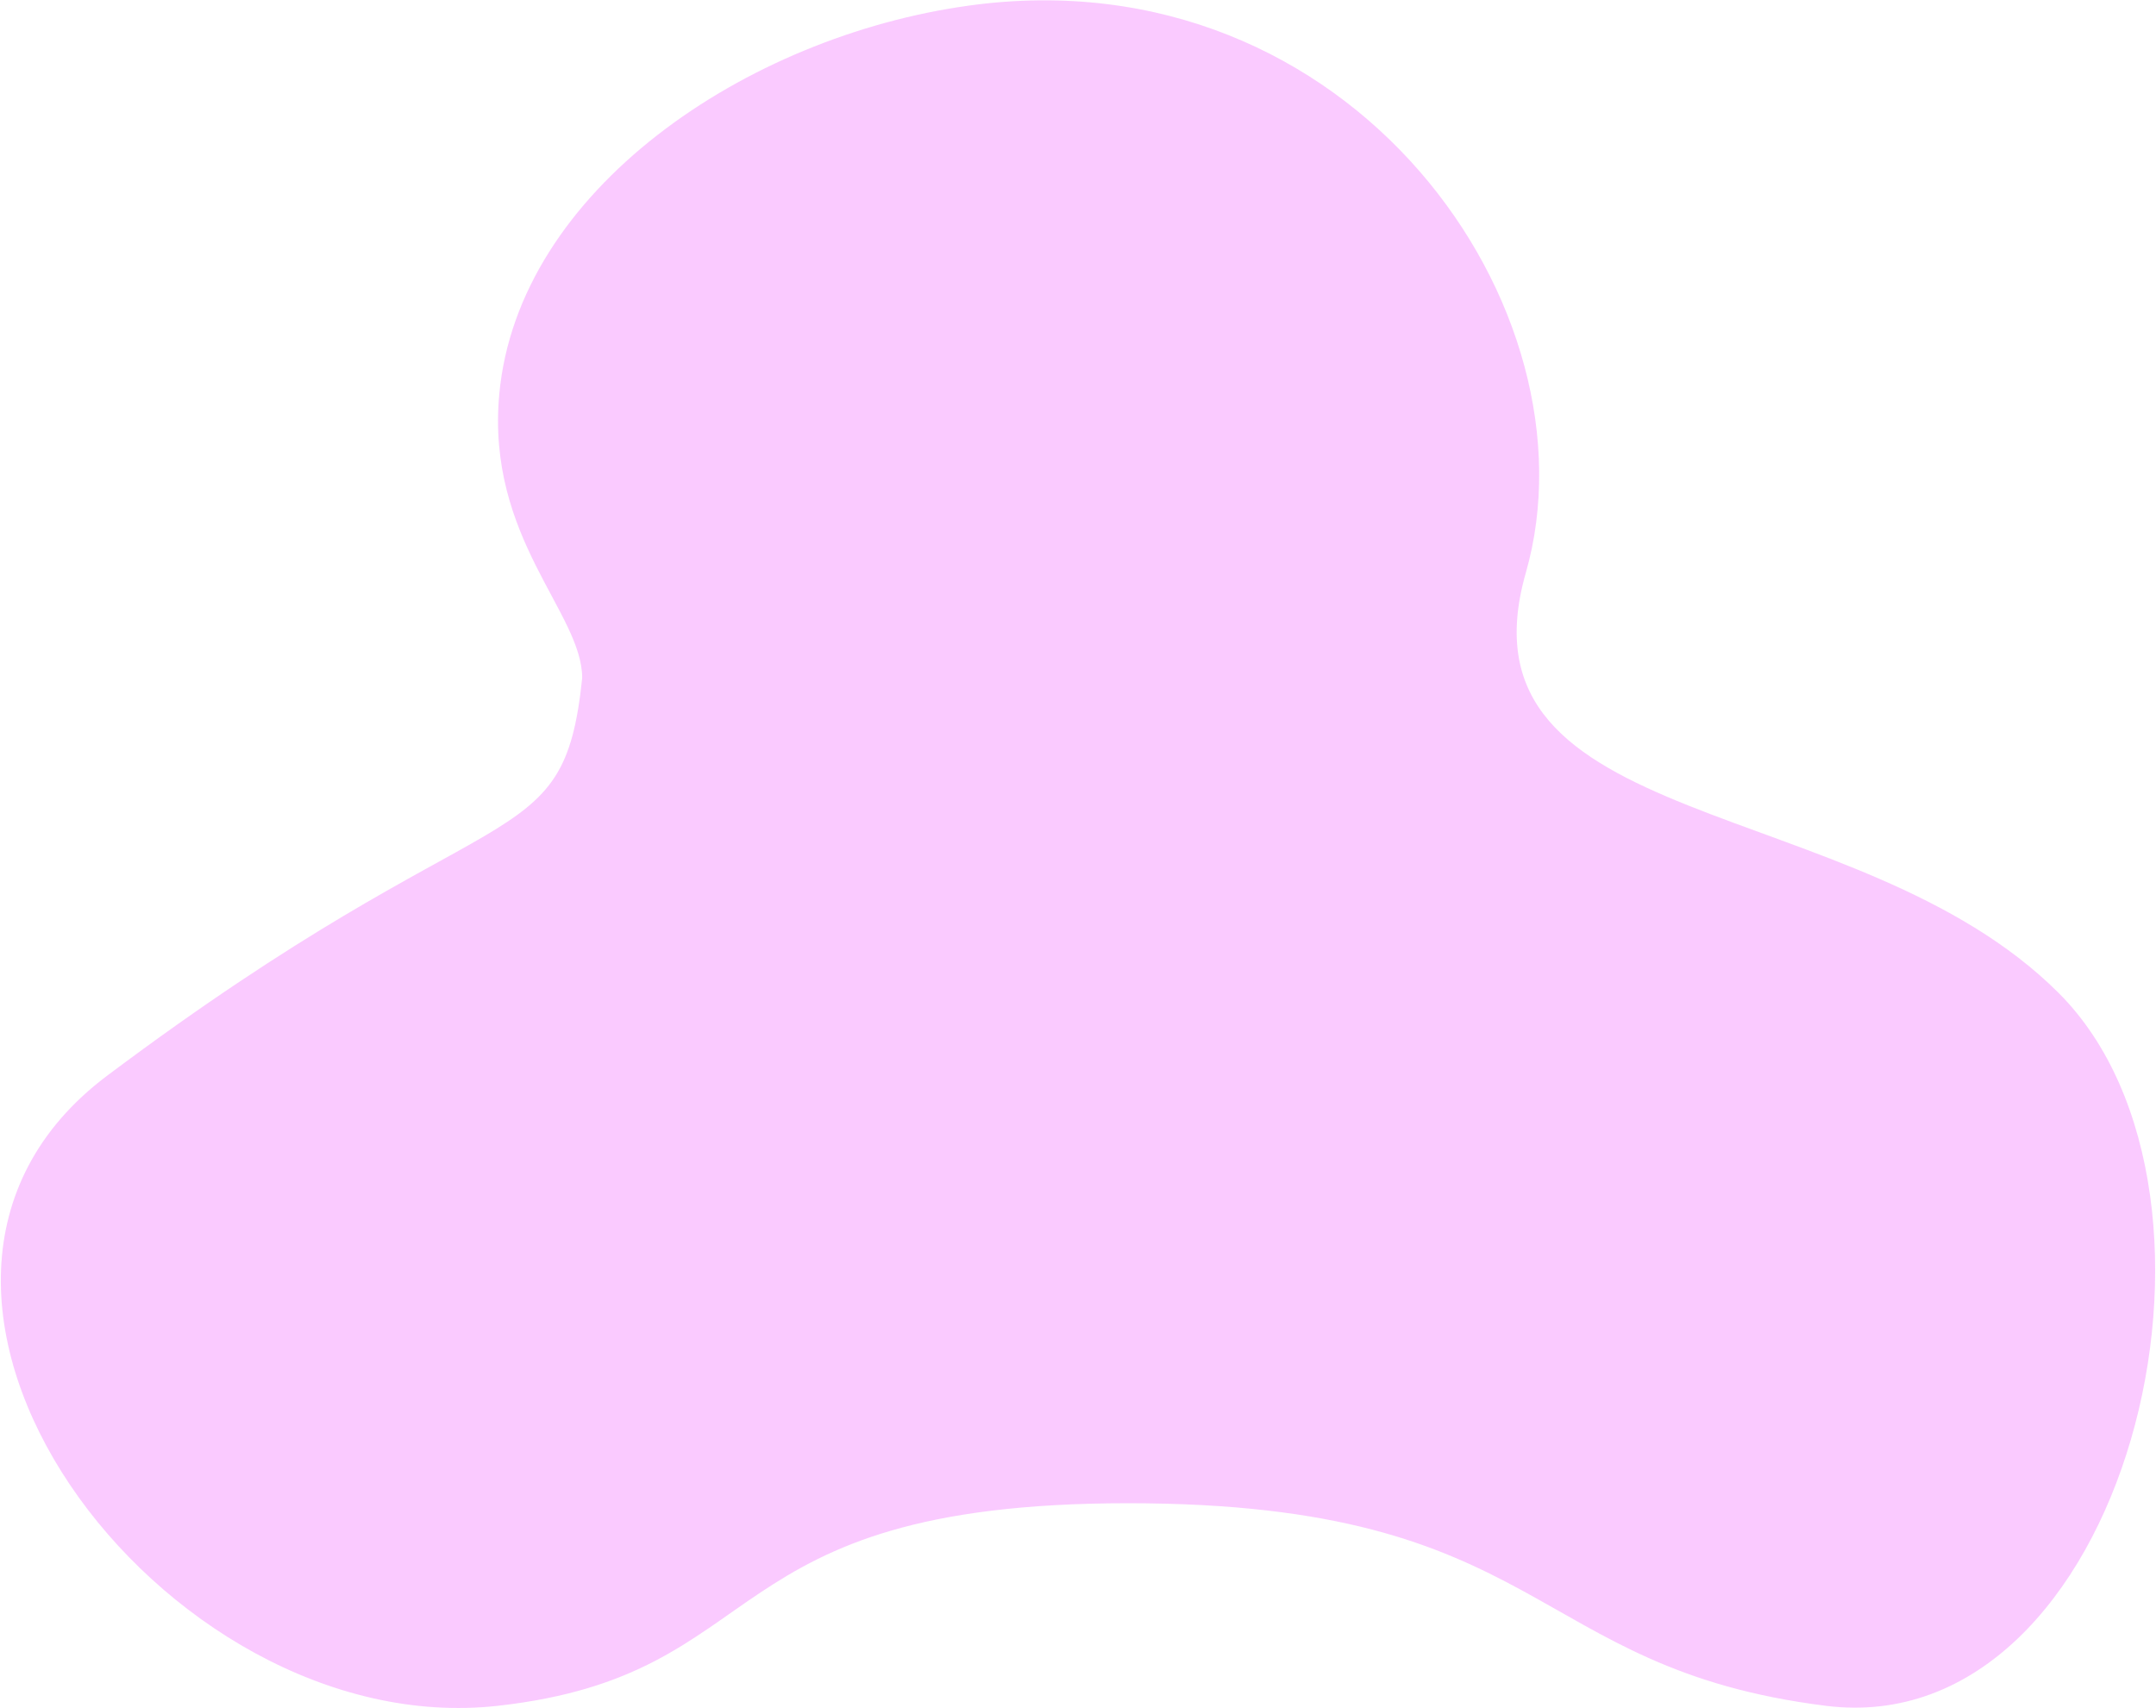<svg width="1378" height="1092" viewBox="0 0 1378 1092" fill="none" xmlns="http://www.w3.org/2000/svg">
<path d="M975.219 366.207C1023.19 198.316 864.27 -30.051 619.629 3.527C476.391 23.187 331.095 121.973 319.121 251.924C310.644 343.921 372.101 391.684 372.101 433.444C359.942 551.563 318.046 500.522 68.606 687.599C-113.3 824.026 103.571 1114.4 318.044 1090.54C496.423 1070.69 452.357 961.022 720.984 961.022C989.61 961.022 975.219 1066.55 1167.09 1090.54C1358.97 1114.52 1445.31 764.349 1315.8 634.833C1186.28 505.317 927.25 534.099 975.219 366.207Z" fill="#F8BDFF" fill-opacity="0.8"/>
</svg>
